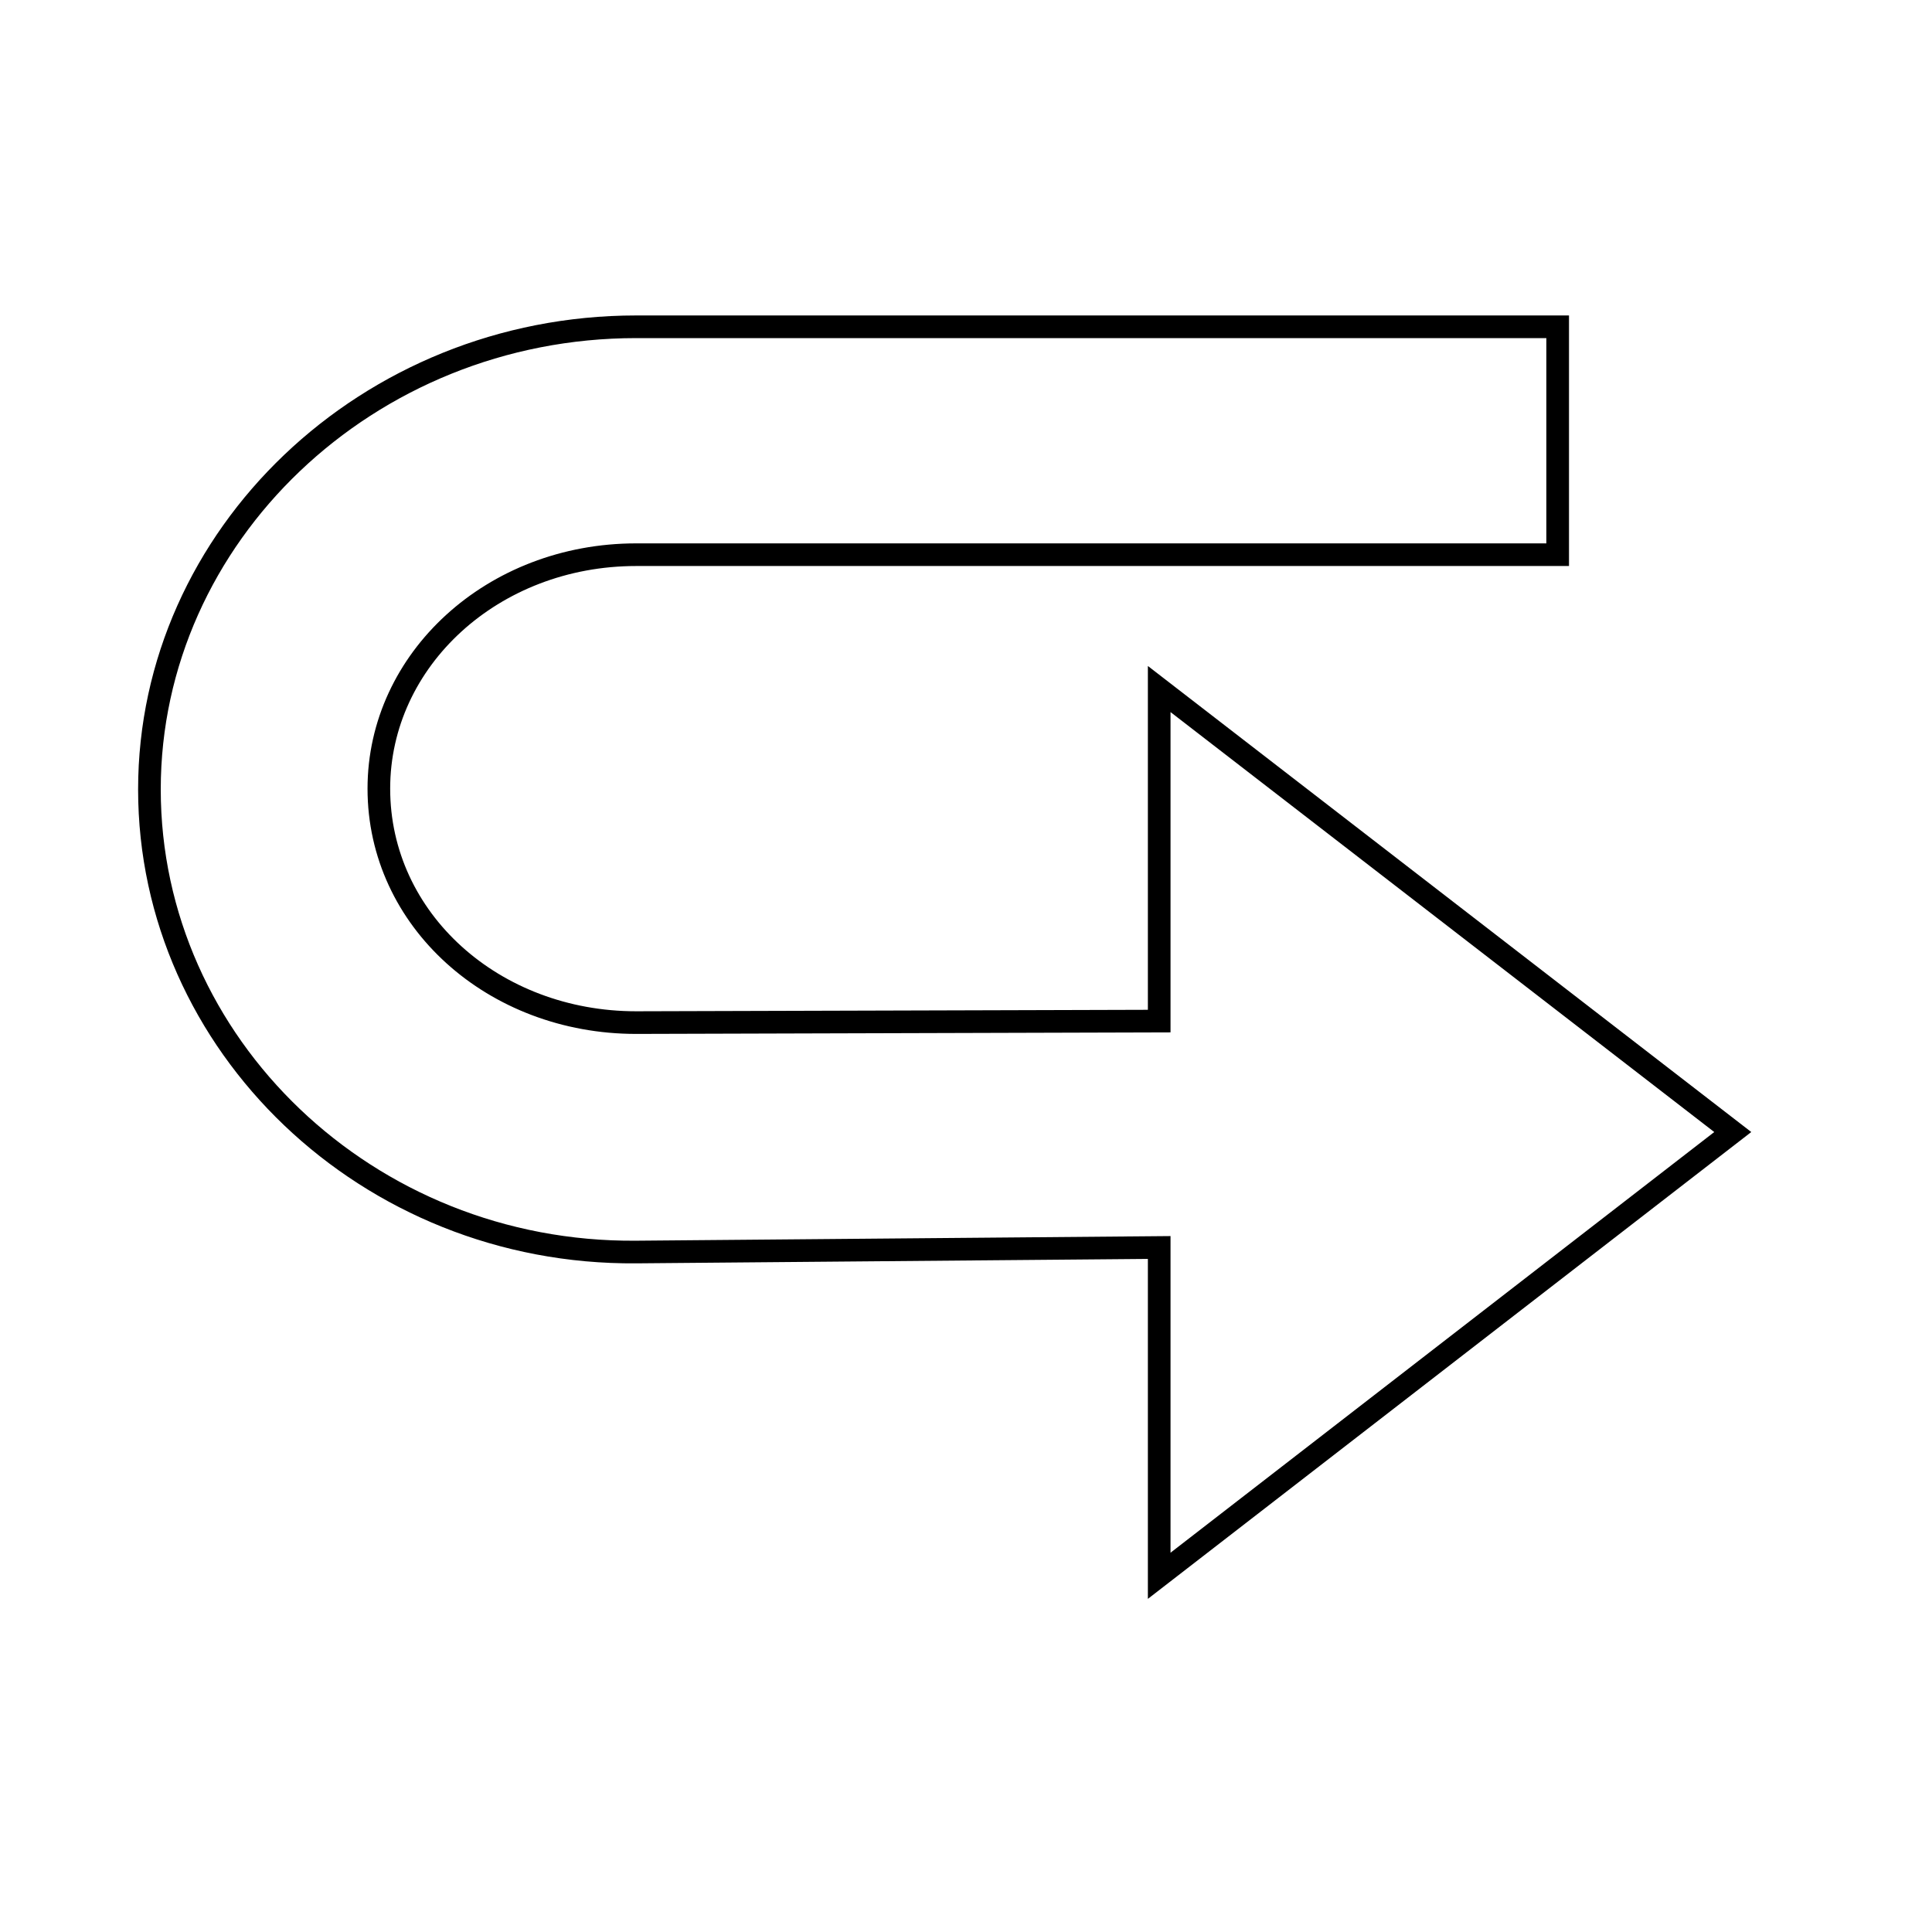 <?xml version="1.0" encoding="utf-8"?>
<!-- Svg Vector Icons : http://www.onlinewebfonts.com/icon -->
<!DOCTYPE svg PUBLIC "-//W3C//DTD SVG 1.1//EN" "http://www.w3.org/Graphics/SVG/1.1/DTD/svg11.dtd">
<svg version="1.1" xmlns="http://www.w3.org/2000/svg" xmlns:xlink="http://www.w3.org/1999/xlink" x="0px" y="0px" viewBox="0 0 256 256" enable-background="new 0 0 256 256" xml:space="preserve">
<g><g><path stroke-width="3" fill-opacity="0" stroke="#000000"  d="M81.2,209"/><path stroke-width="3" fill-opacity="0" stroke="#000000"  d="M212.6,209"/><path stroke-width="3" fill-opacity="0" stroke="#000000"  d="M60.1,212.5"/><path stroke-width="3" fill-opacity="0" stroke="#000000"  d="M231,212.5"/><path stroke-width="3" fill-opacity="0" stroke="#000000"  d="M19.4,191.6"/><path stroke-width="3" fill-opacity="0" stroke="#000000"  d="M230.7,191.6"/><path stroke-width="3" fill-opacity="0" stroke="#000000"  d="M23.6,212.7"/><path stroke-width="3" fill-opacity="0" stroke="#000000"  d="M246,212.7"/><path stroke-width="3" fill-opacity="0" stroke="#000000"  d="M10,180.6"/><path stroke-width="3" fill-opacity="0" stroke="#000000"  d="M19.8,104.6c0,33.8,28.9,61.6,64.5,61.3l69.3-0.6v43.5l76-58.8l-76-58.7v44l-69.3,0.2c-18.9,0-34.1-13.6-34.1-31c0-17.1,15.1-31,34.1-31h122.1V43.3H84.3C48.7,43.3,19.8,71,19.8,104.6z"/><path stroke-width="3" fill-opacity="0" stroke="#000000"  d="M231.1,180.6"/></g></g>
</svg>
